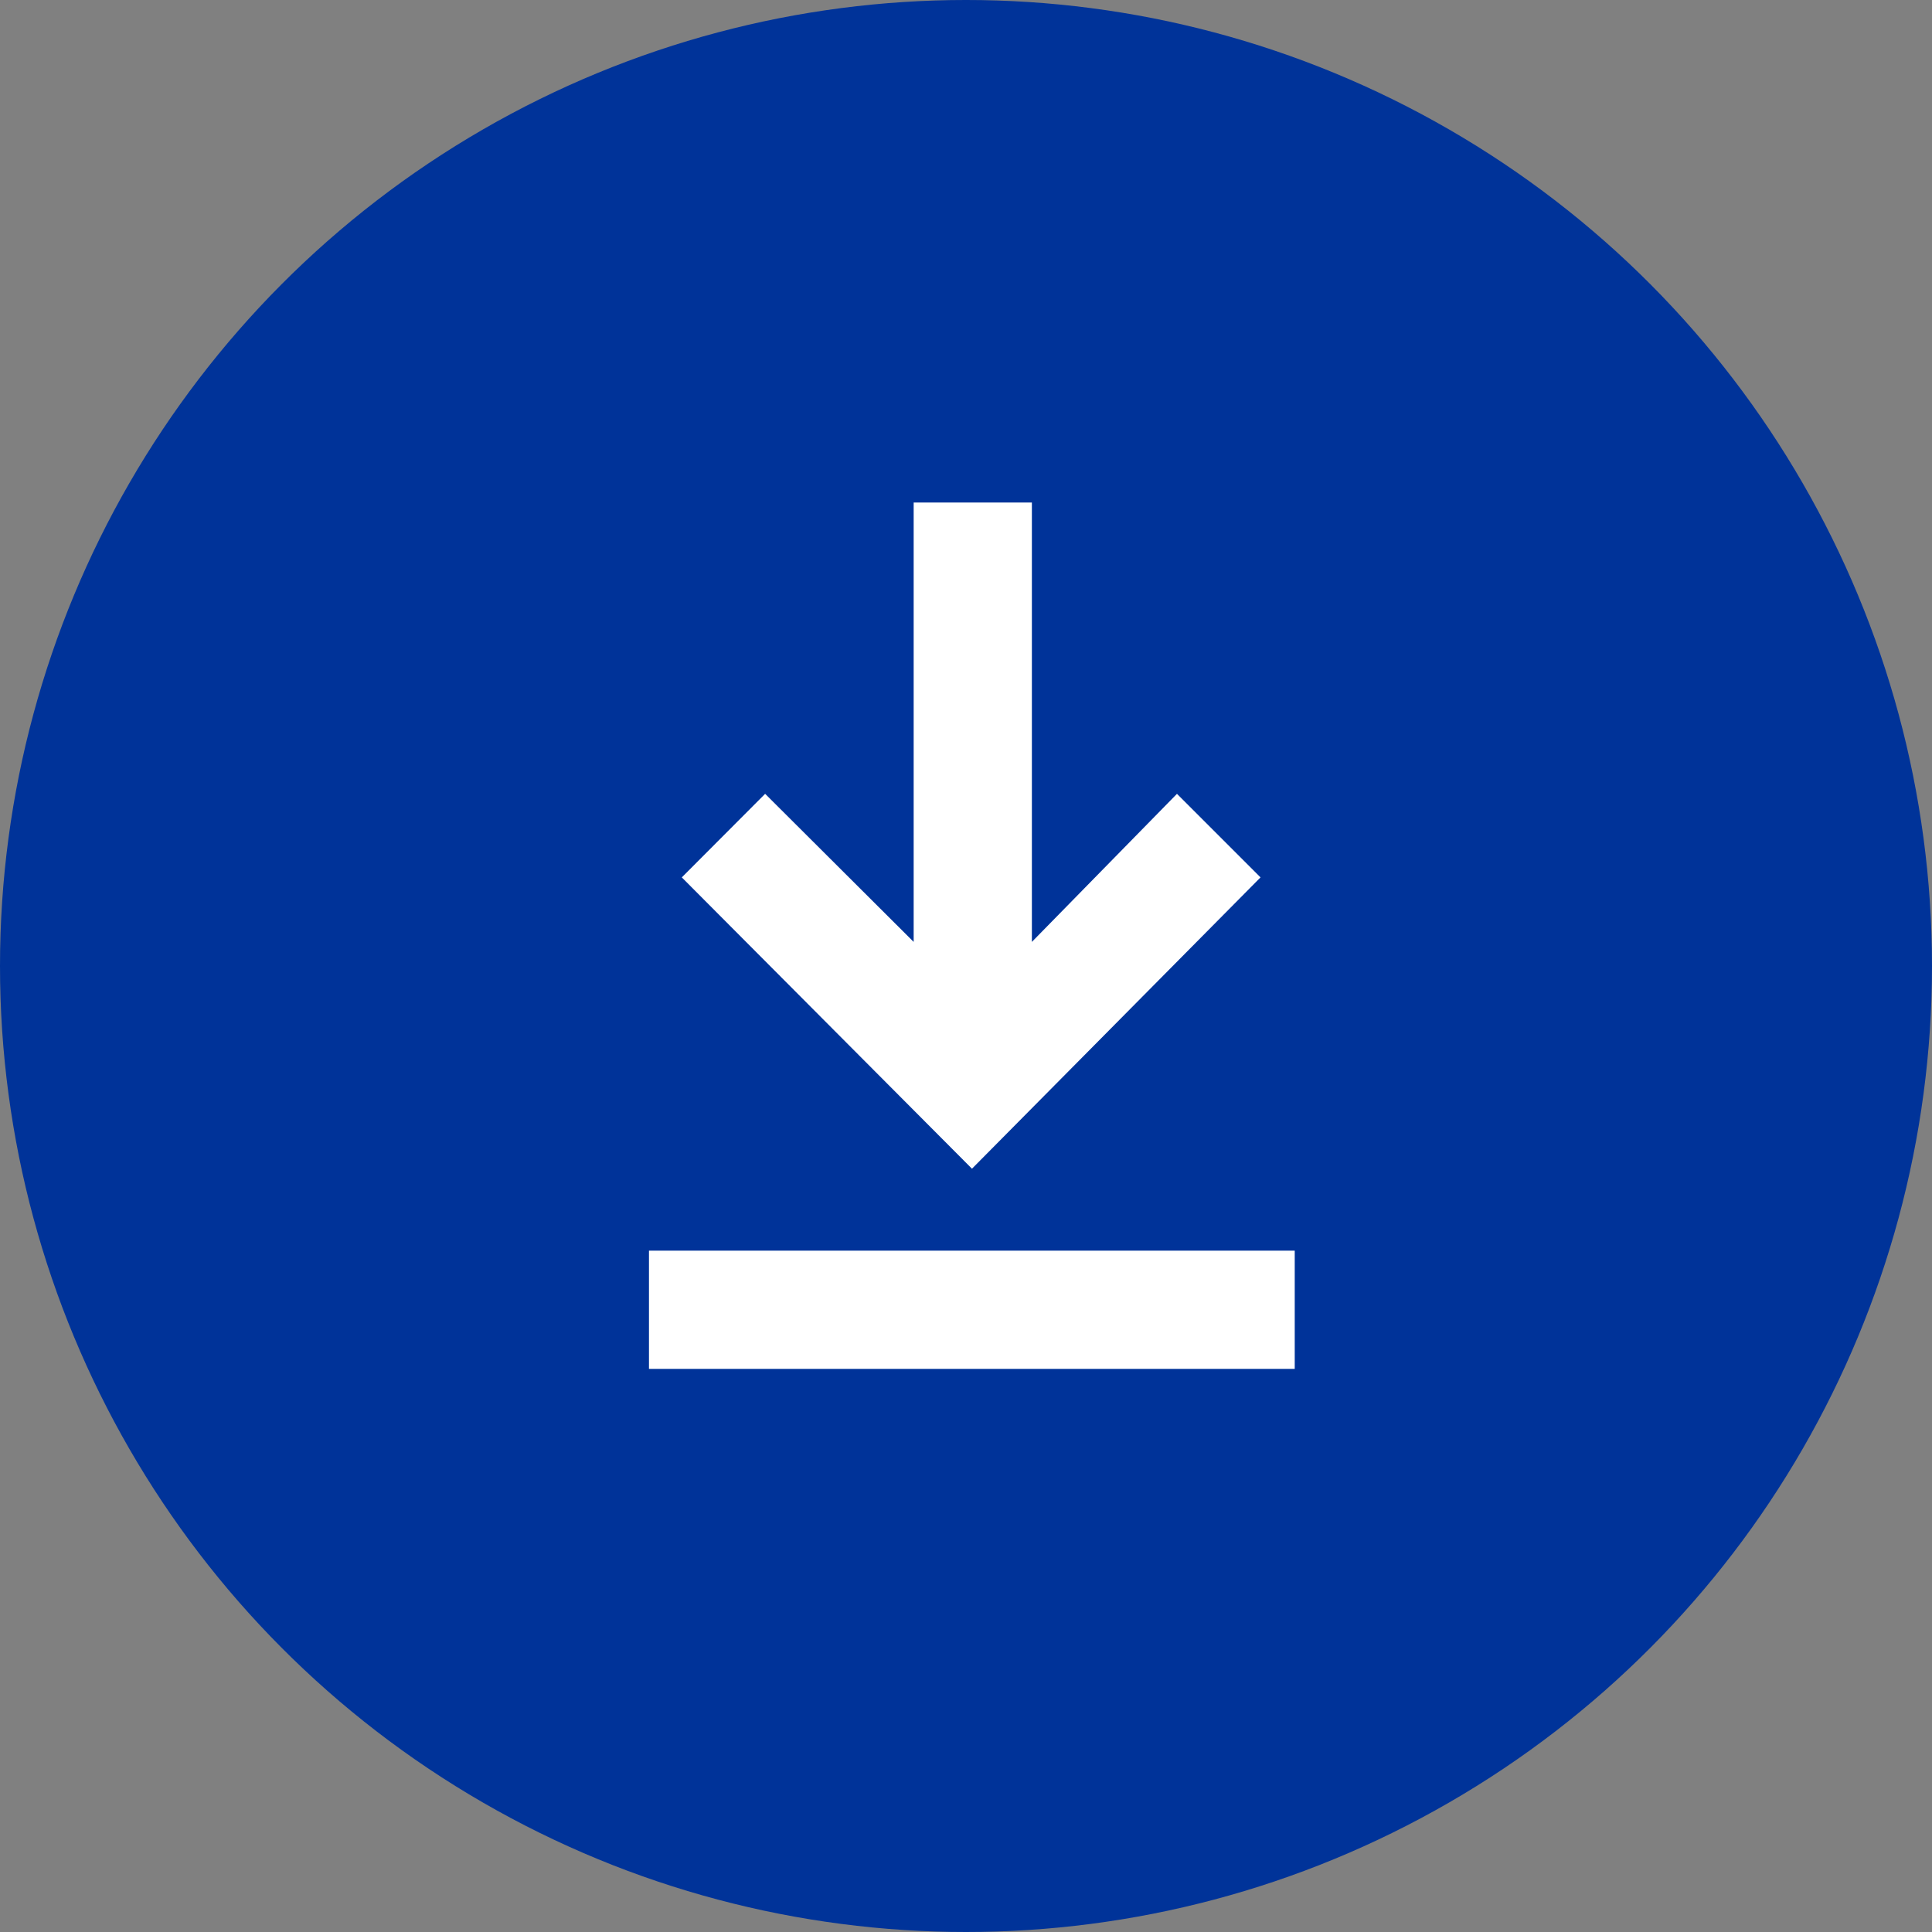 <svg viewBox="0 0 84.16 84.16" xmlns="http://www.w3.org/2000/svg"><rect x="0" y="0" width="84.16" height="84.16" fill="#808080" stroke="none"/><circle cx="42.08" cy="42.08" fill="#039" r="42.08"/><g fill="#fff"><path d="m39.8 21.89v19.14l-6.47-6.45-3.63 3.64 12.64 12.69 12.57-12.69-3.64-3.64-6.32 6.45v-19.14z"/><path d="m28.27 54.48h28.13v5.15h-28.13z"/></g></svg>